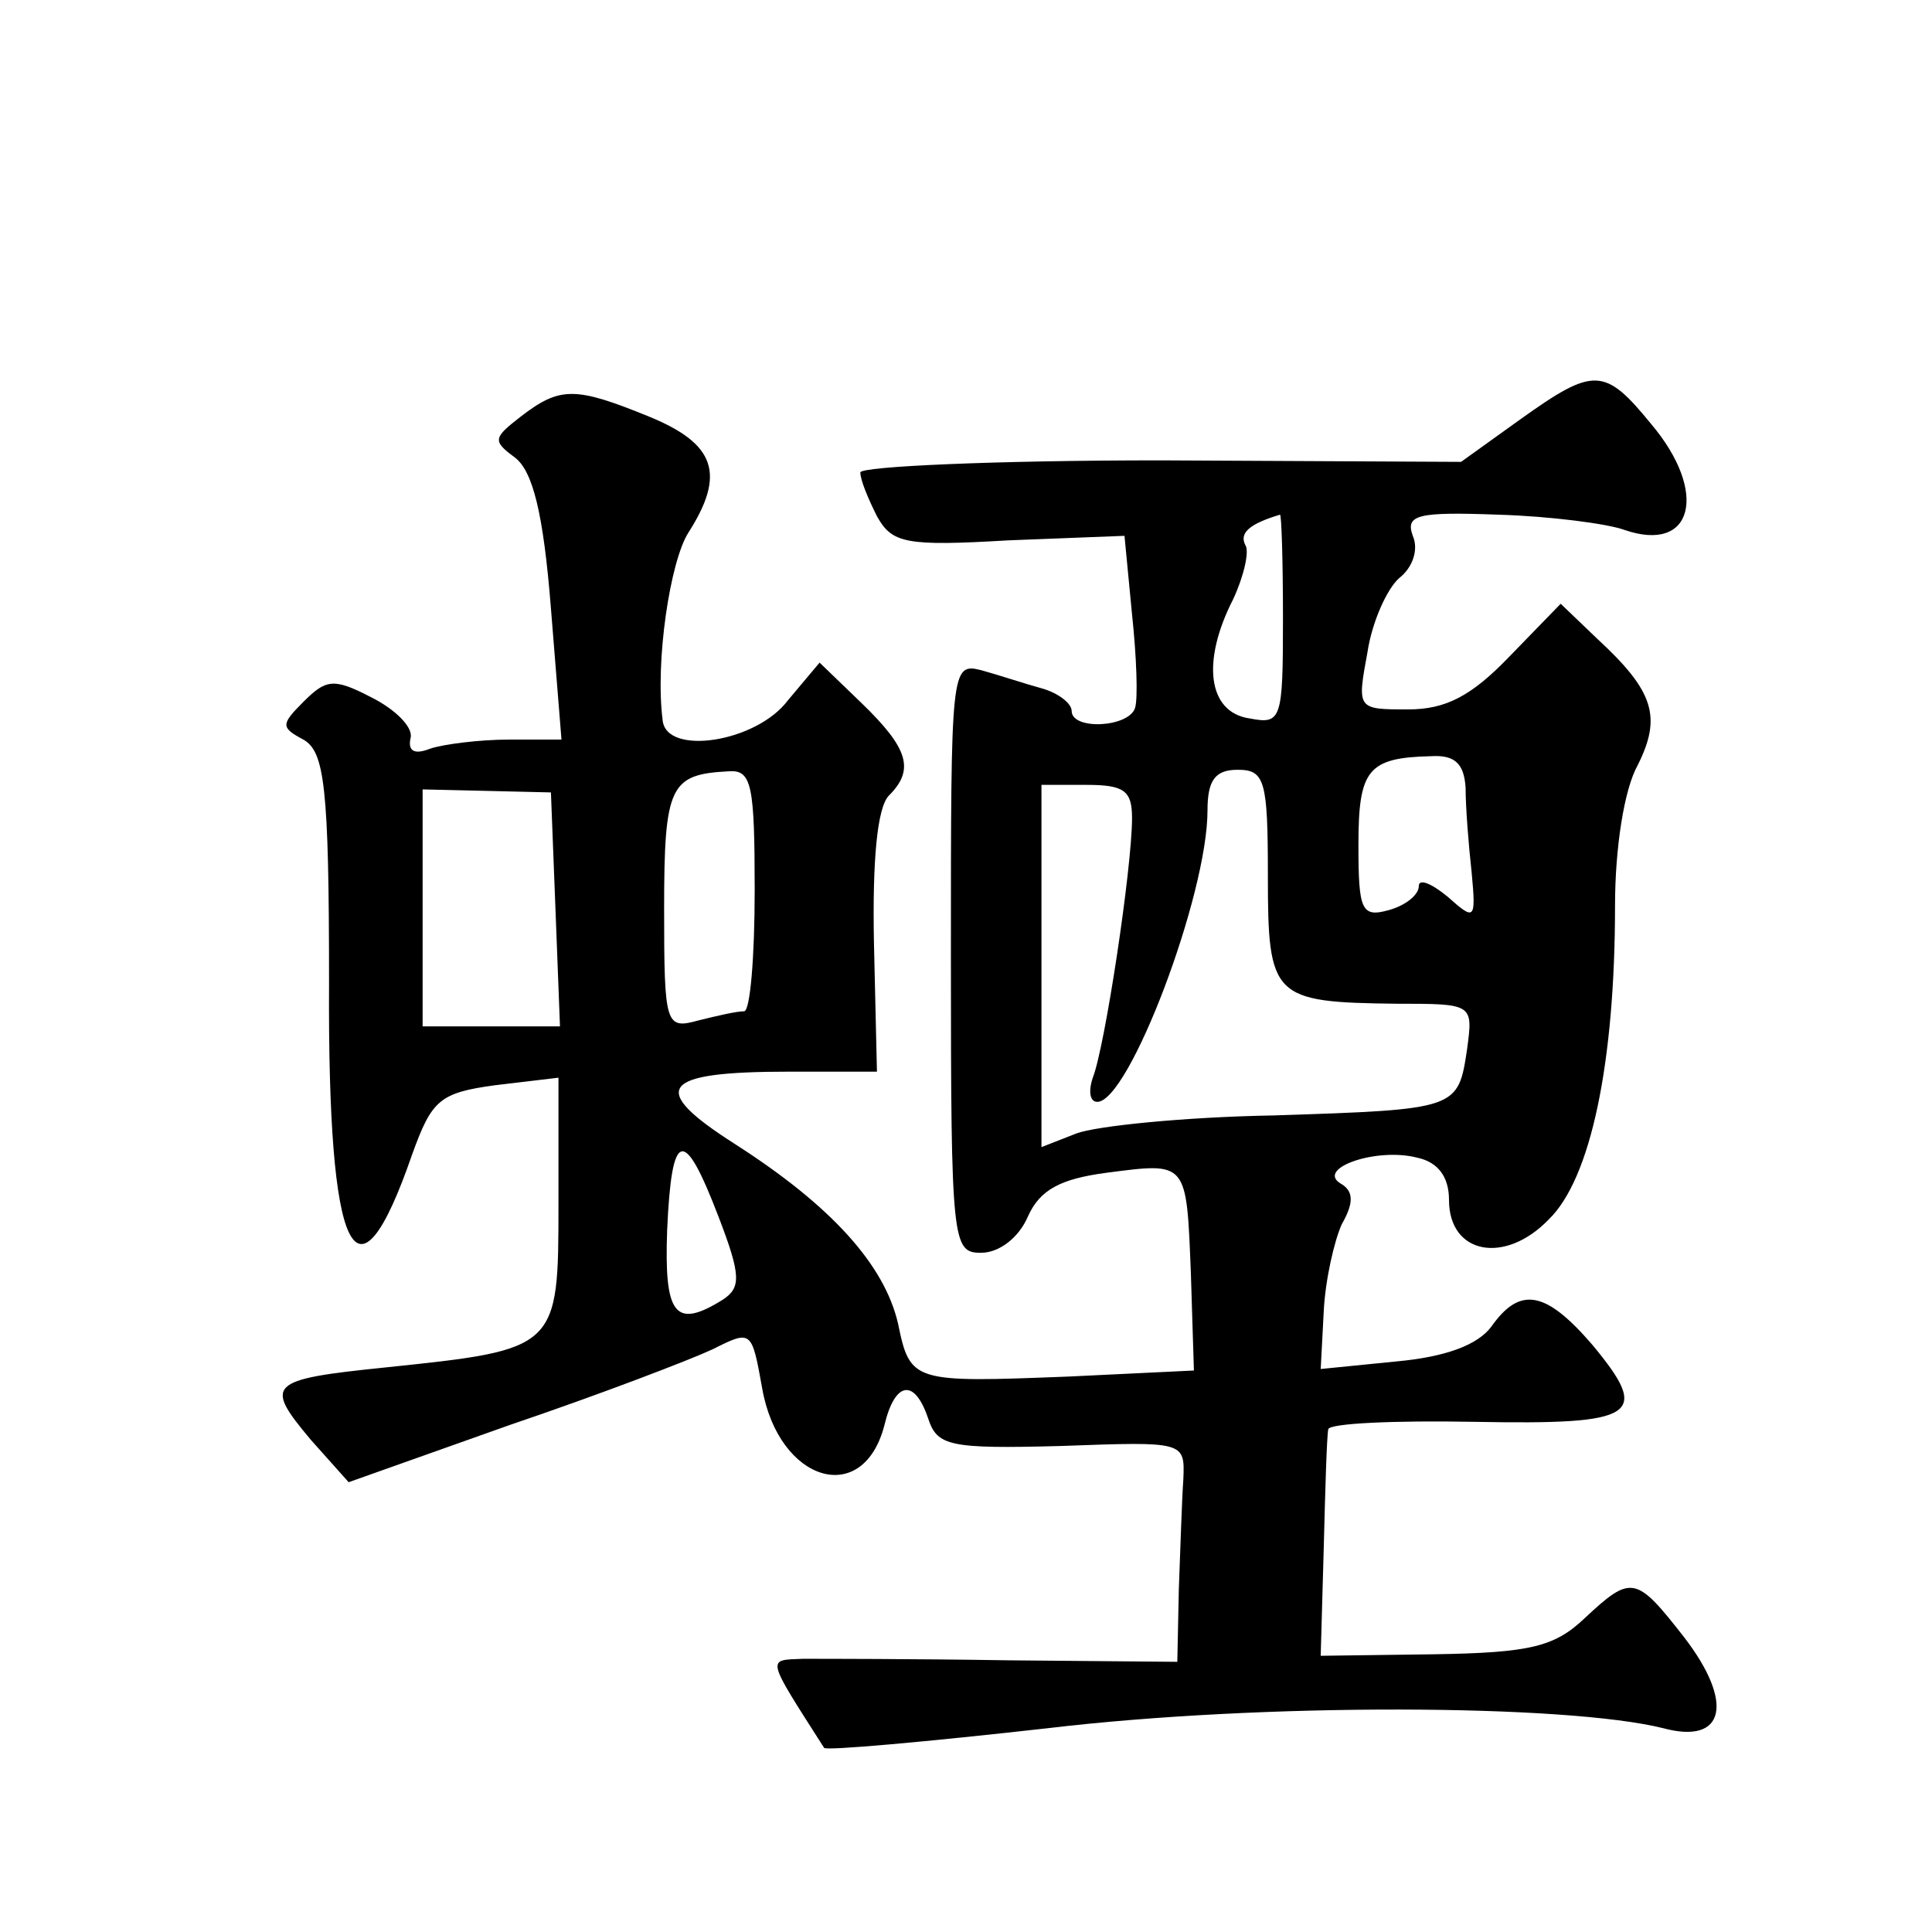 <?xml version="1.0" standalone="no"?>
<!DOCTYPE svg PUBLIC "-//W3C//DTD SVG 20010904//EN"
 "http://www.w3.org/TR/2001/REC-SVG-20010904/DTD/svg10.dtd">
<svg version="1.0" xmlns="http://www.w3.org/2000/svg"
 width="128pt" height="128pt" viewBox="0 0 128 128"
 preserveAspectRatio="xMidYMid meet">
<g transform="translate(0,128) scale(0.1,-0.1)"
fill="#0" stroke="none">
<path d="M1007 1002 l-39 -28 -199 1 c-109 0 -199 -4 -199 -8 0 -5 5 -17 11 -29
10 -18 19 -20 87 -16 l77 3 5 -52 c3 -28 4 -56 2 -62 -4 -13 -42 -15 -42 -2 0 5
-9 12 -20 15 -11 3 -29 9 -40 12 -20 5 -20 1 -20 -190 0 -190 1 -196 20 -196 12
0 25 10 31 24 8 18 22 25 52 29 54 7 53 8 56 -67 l2 -64 -83 -4 c-103 -4 -105 -4
-113 35 -9 39 -44 78 -108 119 -58 37 -50 48 36 48 l58 0 -2 86 c-1 53 2 89 10
97 17 17 13 31 -18 61 l-28 27 -21 -25 c-21 -28 -81 -37 -83 -13 -5 39 5 105 17
124 25 39 18 59 -26 77 -49 20 -59 20 -85 0 -18 -14 -19 -16 -4 -27 12 -9 19 -37
24 -100 l7 -87 -35 0 c-19 0 -43 -3 -52 -6 -10 -4 -15 -2 -13 7 2 7 -10 19 -26
27 -25 13 -30 12 -45 -3 -15 -15 -15 -17 0 -25 14 -8 17 -31 17 -161 -1 -183 18
-221 55 -114 13 36 18 41 55 46 l42 5 0 -83 c0 -97 0 -97 -115 -109 -78 -8 -80
-11 -49 -48 l25 -28 107 38 c59 20 119 43 134 50 26 13 26 13 33 -26 11 -62 67
-79 81 -24 7 29 20 31 29 4 6 -18 14 -20 88 -18 82 3 82 3 81 -22 -1 -14 -2 -47
-3 -73 l-1 -48 -112 1 c-62 1 -123 1 -136 1 -24 -1 -25 2 14 -59 1 -2 68 4 148
13 143 17 344 16 408 0 41 -11 47 17 14 60 -32 41 -35 42 -66 13 -20 -19 -36 -23
-100 -24 l-75 -1 2 71 c1 39 2 74 3 79 0 4 44 6 97 5 108 -2 117 4 78 51 -31 36
-48 39 -67 12 -9 -12 -30 -20 -63 -23 l-50 -5 2 38 c1 21 7 47 12 58 8 14 8 22
-1 27 -16 10 24 24 51 17 14 -3 21 -13 21 -28 0 -36 37 -43 66 -13 28 27 44 104
44 208 0 38 6 77 15 93 16 32 11 49 -27 84 l-24 23 -34 -35 c-25 -26 -42 -35 -67
-35 -34 0 -34 0 -27 38 3 20 13 42 21 49 9 7 13 19 9 28 -5 14 3 16 57 14 34 -1
72 -6 83 -10 46 -16 56 25 18 70 -31 38 -38 38 -87 3z m-157 -132 c0 -67 -1 -70
-22 -66 -28 4 -32 38 -11 79 7 15 11 32 8 36 -4 8 3 14 23 20 1 1 2 -30 2 -69z
m121 -112 c0 -13 2 -38 4 -56 3 -32 2 -32 -16 -16 -11 9 -19 12 -19 7 0 -6 -9 -13
-20 -16 -18 -5 -20 0 -20 43 0 50 6 58 48 59 16 1 22 -5 23 -21z m-471 -68 c0 -44
-3 -80 -7 -80 -5 0 -18 -3 -30 -6 -22 -6 -23 -4 -23 74 0 82 4 89 43 91 15 1 17
-9 17 -79z m340 10 c0 -81 3 -84 85 -85 51 0 51 0 47 -30 -6 -40 -6 -40 -128 -44
-59 -1 -118 -7 -131 -12 l-23 -9 0 120 0 120 30 0 c25 0 30 -4 30 -22 0 -33 -18
-152 -26 -172 -3 -9 -2 -16 3 -16 21 0 73 137 73 193 0 20 5 27 20 27 18 0 20 -7
20 -70z m-472 -22 l3 -78 -46 0 -45 0 0 79 0 78 43 -1 42 -1 3 -77z m108 -204 c15
-39 15 -47 3 -55 -32 -20 -39 -10 -37 46 3 67 11 69 34 9z"/>
</g>
</svg>
